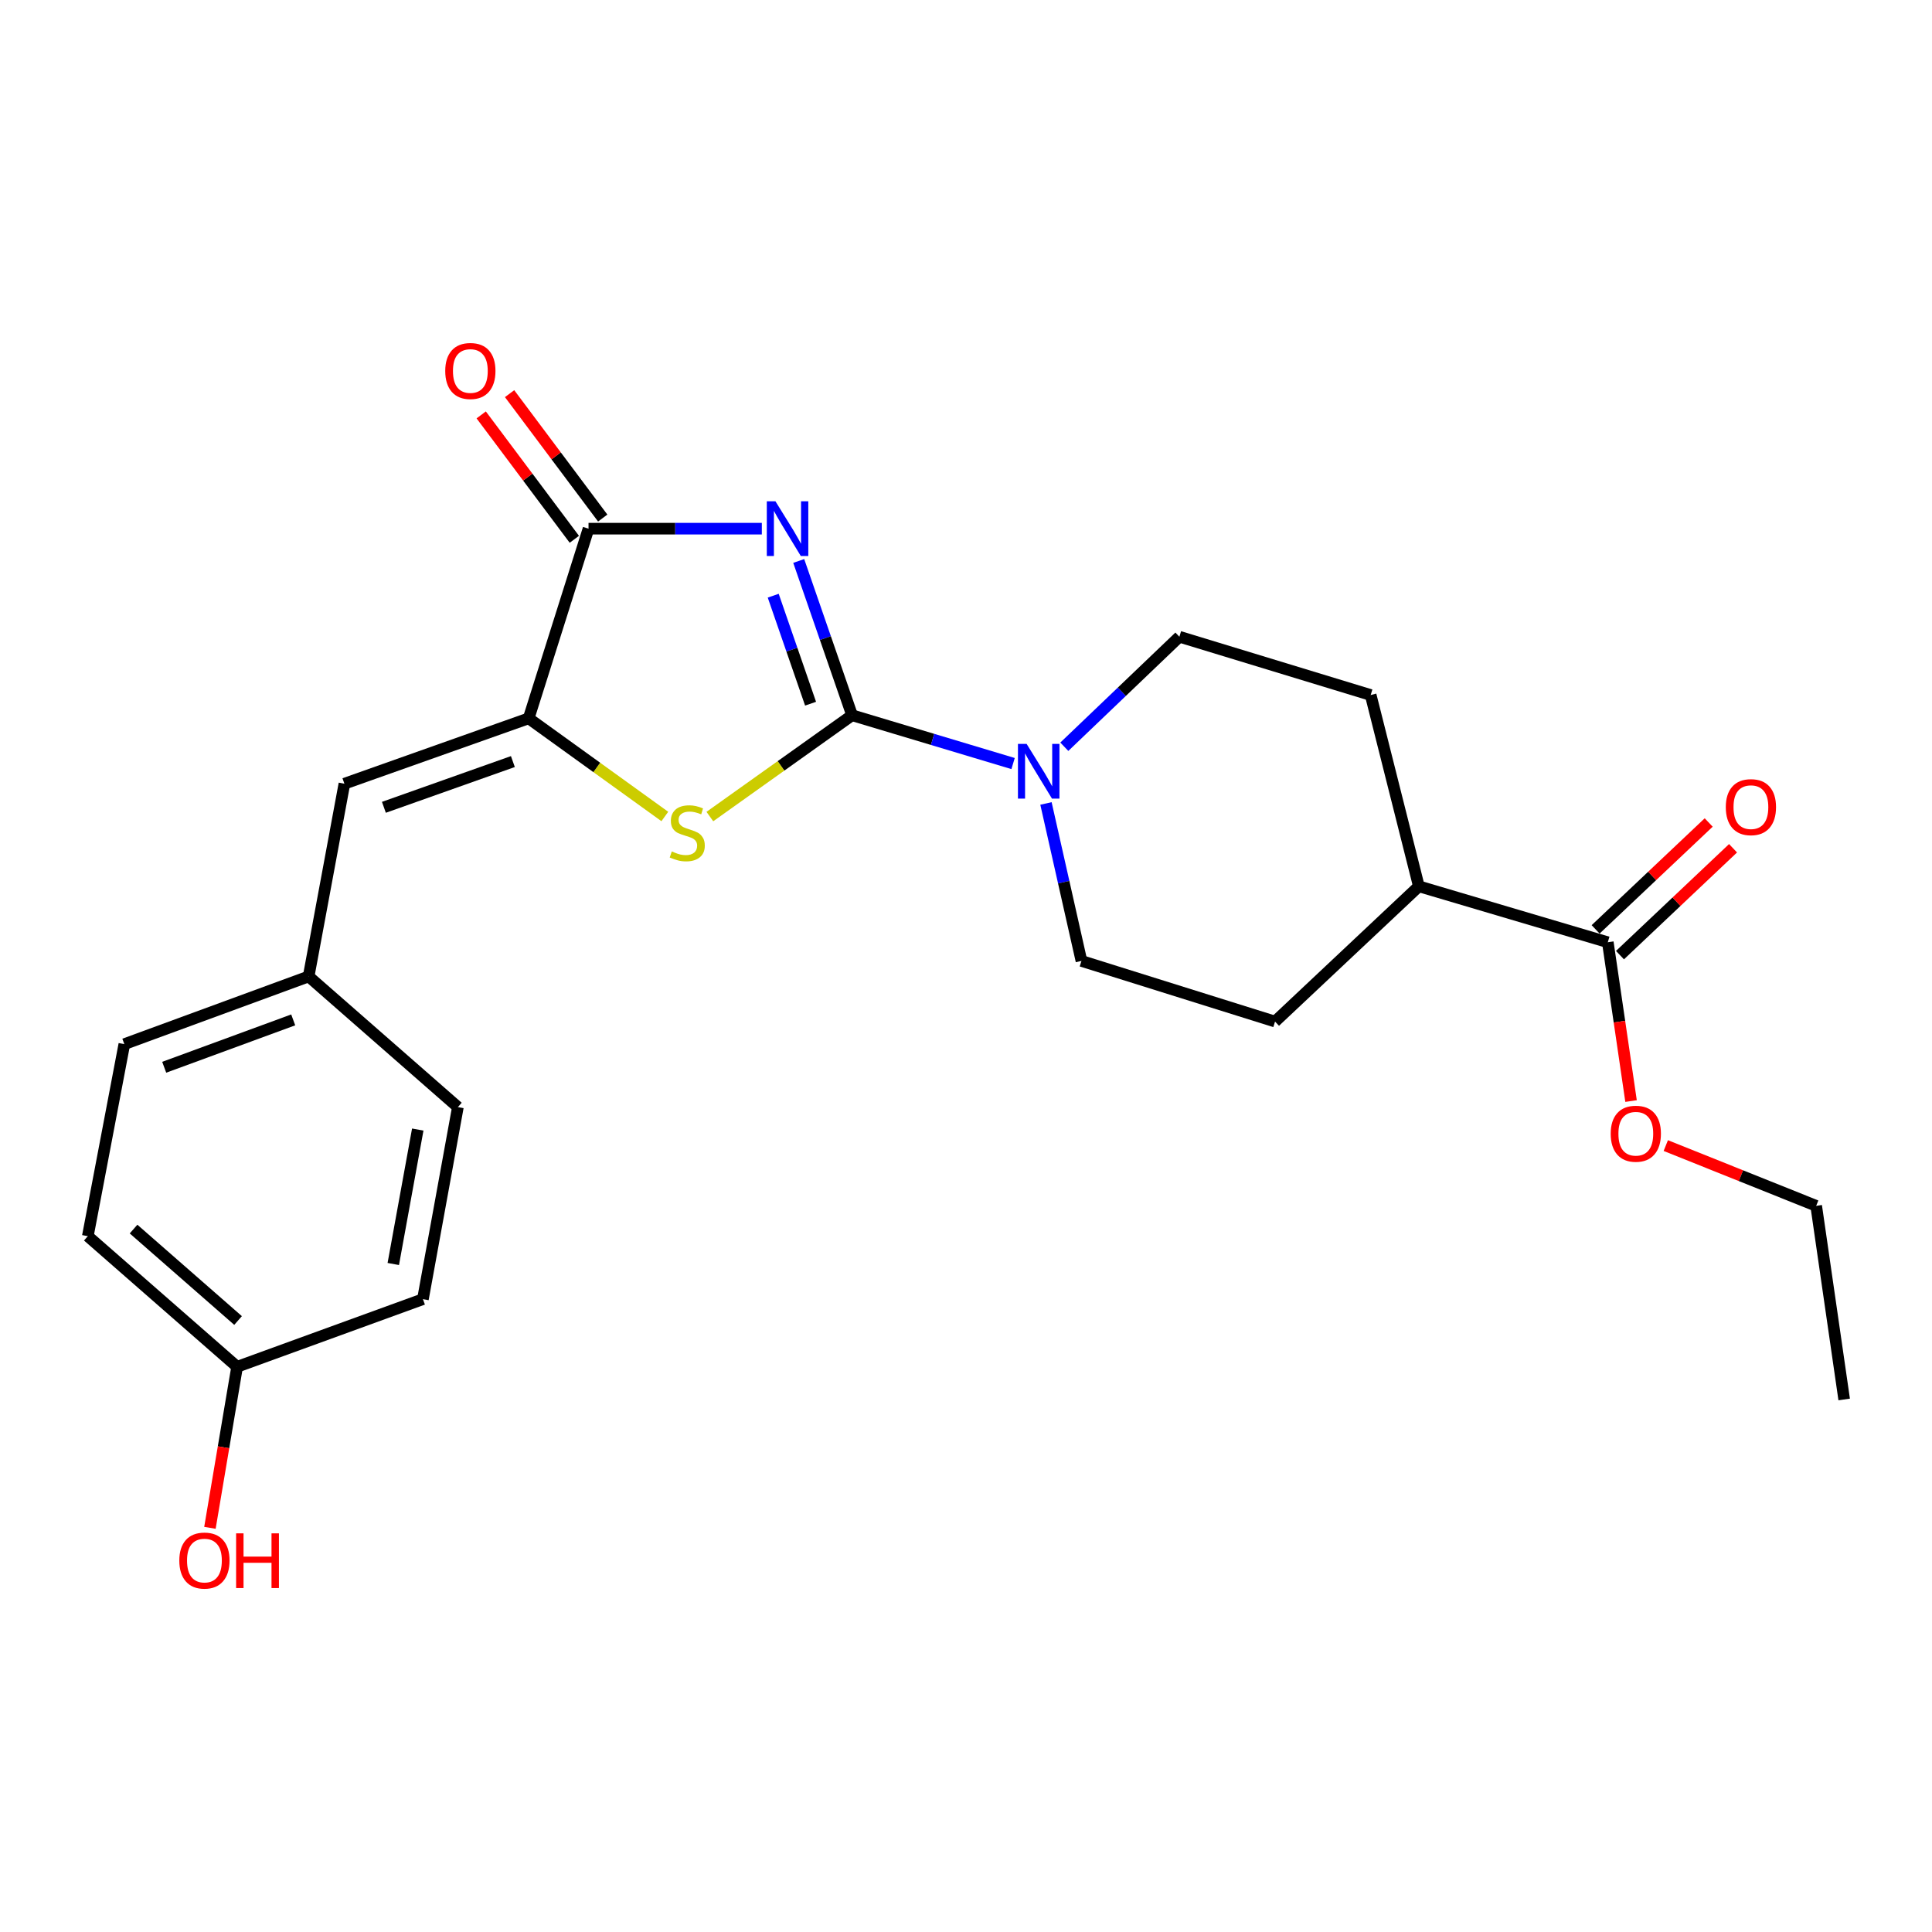 <?xml version='1.0' encoding='iso-8859-1'?>
<svg version='1.1' baseProfile='full'
              xmlns='http://www.w3.org/2000/svg'
                      xmlns:rdkit='http://www.rdkit.org/xml'
                      xmlns:xlink='http://www.w3.org/1999/xlink'
                  xml:space='preserve'
width='1000px' height='1000px' viewBox='0 0 1000 1000'>
<!-- END OF HEADER -->
<rect style='opacity:1.0;fill:#FFFFFF;stroke:none' width='1000' height='1000' x='0' y='0'> </rect>
<path class='bond-0' d='M 413.418,290.353 L 427.228,330.283' style='fill:none;fill-rule:evenodd;stroke:#0000FF;stroke-width:6px;stroke-linecap:butt;stroke-linejoin:miter;stroke-opacity:1' />
<path class='bond-0' d='M 427.228,330.283 L 441.038,370.212' style='fill:none;fill-rule:evenodd;stroke:#000000;stroke-width:6px;stroke-linecap:butt;stroke-linejoin:miter;stroke-opacity:1' />
<path class='bond-0' d='M 400.217,308.331 L 409.884,336.282' style='fill:none;fill-rule:evenodd;stroke:#0000FF;stroke-width:6px;stroke-linecap:butt;stroke-linejoin:miter;stroke-opacity:1' />
<path class='bond-0' d='M 409.884,336.282 L 419.551,364.232' style='fill:none;fill-rule:evenodd;stroke:#000000;stroke-width:6px;stroke-linecap:butt;stroke-linejoin:miter;stroke-opacity:1' />
<path class='bond-2' d='M 394.322,273.639 L 349.471,273.639' style='fill:none;fill-rule:evenodd;stroke:#0000FF;stroke-width:6px;stroke-linecap:butt;stroke-linejoin:miter;stroke-opacity:1' />
<path class='bond-2' d='M 349.471,273.639 L 304.619,273.639' style='fill:none;fill-rule:evenodd;stroke:#000000;stroke-width:6px;stroke-linecap:butt;stroke-linejoin:miter;stroke-opacity:1' />
<path class='bond-1' d='M 441.038,370.212 L 404.229,396.43' style='fill:none;fill-rule:evenodd;stroke:#000000;stroke-width:6px;stroke-linecap:butt;stroke-linejoin:miter;stroke-opacity:1' />
<path class='bond-1' d='M 404.229,396.43 L 367.419,422.647' style='fill:none;fill-rule:evenodd;stroke:#CCCC00;stroke-width:6px;stroke-linecap:butt;stroke-linejoin:miter;stroke-opacity:1' />
<path class='bond-4' d='M 441.038,370.212 L 482.705,382.712' style='fill:none;fill-rule:evenodd;stroke:#000000;stroke-width:6px;stroke-linecap:butt;stroke-linejoin:miter;stroke-opacity:1' />
<path class='bond-4' d='M 482.705,382.712 L 524.371,395.211' style='fill:none;fill-rule:evenodd;stroke:#0000FF;stroke-width:6px;stroke-linecap:butt;stroke-linejoin:miter;stroke-opacity:1' />
<path class='bond-24' d='M 344.111,422.611 L 308.873,397.212' style='fill:none;fill-rule:evenodd;stroke:#CCCC00;stroke-width:6px;stroke-linecap:butt;stroke-linejoin:miter;stroke-opacity:1' />
<path class='bond-24' d='M 308.873,397.212 L 273.635,371.813' style='fill:none;fill-rule:evenodd;stroke:#000000;stroke-width:6px;stroke-linecap:butt;stroke-linejoin:miter;stroke-opacity:1' />
<path class='bond-3' d='M 304.619,273.639 L 273.635,371.813' style='fill:none;fill-rule:evenodd;stroke:#000000;stroke-width:6px;stroke-linecap:butt;stroke-linejoin:miter;stroke-opacity:1' />
<path class='bond-7' d='M 311.965,268.139 L 287.863,235.946' style='fill:none;fill-rule:evenodd;stroke:#000000;stroke-width:6px;stroke-linecap:butt;stroke-linejoin:miter;stroke-opacity:1' />
<path class='bond-7' d='M 287.863,235.946 L 263.761,203.752' style='fill:none;fill-rule:evenodd;stroke:#FF0000;stroke-width:6px;stroke-linecap:butt;stroke-linejoin:miter;stroke-opacity:1' />
<path class='bond-7' d='M 297.274,279.138 L 273.172,246.945' style='fill:none;fill-rule:evenodd;stroke:#000000;stroke-width:6px;stroke-linecap:butt;stroke-linejoin:miter;stroke-opacity:1' />
<path class='bond-7' d='M 273.172,246.945 L 249.07,214.751' style='fill:none;fill-rule:evenodd;stroke:#FF0000;stroke-width:6px;stroke-linecap:butt;stroke-linejoin:miter;stroke-opacity:1' />
<path class='bond-5' d='M 273.635,371.813 L 178.264,405.643' style='fill:none;fill-rule:evenodd;stroke:#000000;stroke-width:6px;stroke-linecap:butt;stroke-linejoin:miter;stroke-opacity:1' />
<path class='bond-5' d='M 265.464,394.184 L 198.705,417.865' style='fill:none;fill-rule:evenodd;stroke:#000000;stroke-width:6px;stroke-linecap:butt;stroke-linejoin:miter;stroke-opacity:1' />
<path class='bond-8' d='M 541.39,415.865 L 550.574,456.619' style='fill:none;fill-rule:evenodd;stroke:#0000FF;stroke-width:6px;stroke-linecap:butt;stroke-linejoin:miter;stroke-opacity:1' />
<path class='bond-8' d='M 550.574,456.619 L 559.757,497.373' style='fill:none;fill-rule:evenodd;stroke:#000000;stroke-width:6px;stroke-linecap:butt;stroke-linejoin:miter;stroke-opacity:1' />
<path class='bond-9' d='M 550.891,386.513 L 580.671,358.043' style='fill:none;fill-rule:evenodd;stroke:#0000FF;stroke-width:6px;stroke-linecap:butt;stroke-linejoin:miter;stroke-opacity:1' />
<path class='bond-9' d='M 580.671,358.043 L 610.45,329.572' style='fill:none;fill-rule:evenodd;stroke:#000000;stroke-width:6px;stroke-linecap:butt;stroke-linejoin:miter;stroke-opacity:1' />
<path class='bond-14' d='M 178.264,405.643 L 159.749,505.408' style='fill:none;fill-rule:evenodd;stroke:#000000;stroke-width:6px;stroke-linecap:butt;stroke-linejoin:miter;stroke-opacity:1' />
<path class='bond-6' d='M 832.197,487.708 L 734.4,458.752' style='fill:none;fill-rule:evenodd;stroke:#000000;stroke-width:6px;stroke-linecap:butt;stroke-linejoin:miter;stroke-opacity:1' />
<path class='bond-11' d='M 838.5,494.376 L 867.762,466.718' style='fill:none;fill-rule:evenodd;stroke:#000000;stroke-width:6px;stroke-linecap:butt;stroke-linejoin:miter;stroke-opacity:1' />
<path class='bond-11' d='M 867.762,466.718 L 897.024,439.059' style='fill:none;fill-rule:evenodd;stroke:#FF0000;stroke-width:6px;stroke-linecap:butt;stroke-linejoin:miter;stroke-opacity:1' />
<path class='bond-11' d='M 825.894,481.039 L 855.155,453.38' style='fill:none;fill-rule:evenodd;stroke:#000000;stroke-width:6px;stroke-linecap:butt;stroke-linejoin:miter;stroke-opacity:1' />
<path class='bond-11' d='M 855.155,453.38 L 884.417,425.722' style='fill:none;fill-rule:evenodd;stroke:#FF0000;stroke-width:6px;stroke-linecap:butt;stroke-linejoin:miter;stroke-opacity:1' />
<path class='bond-15' d='M 832.197,487.708 L 838.215,528.807' style='fill:none;fill-rule:evenodd;stroke:#000000;stroke-width:6px;stroke-linecap:butt;stroke-linejoin:miter;stroke-opacity:1' />
<path class='bond-15' d='M 838.215,528.807 L 844.232,569.907' style='fill:none;fill-rule:evenodd;stroke:#FF0000;stroke-width:6px;stroke-linecap:butt;stroke-linejoin:miter;stroke-opacity:1' />
<path class='bond-13' d='M 559.757,497.373 L 659.961,528.766' style='fill:none;fill-rule:evenodd;stroke:#000000;stroke-width:6px;stroke-linecap:butt;stroke-linejoin:miter;stroke-opacity:1' />
<path class='bond-12' d='M 610.45,329.572 L 709.461,359.741' style='fill:none;fill-rule:evenodd;stroke:#000000;stroke-width:6px;stroke-linecap:butt;stroke-linejoin:miter;stroke-opacity:1' />
<path class='bond-10' d='M 734.4,458.752 L 709.461,359.741' style='fill:none;fill-rule:evenodd;stroke:#000000;stroke-width:6px;stroke-linecap:butt;stroke-linejoin:miter;stroke-opacity:1' />
<path class='bond-25' d='M 734.4,458.752 L 659.961,528.766' style='fill:none;fill-rule:evenodd;stroke:#000000;stroke-width:6px;stroke-linecap:butt;stroke-linejoin:miter;stroke-opacity:1' />
<path class='bond-17' d='M 159.749,505.408 L 237.001,573.036' style='fill:none;fill-rule:evenodd;stroke:#000000;stroke-width:6px;stroke-linecap:butt;stroke-linejoin:miter;stroke-opacity:1' />
<path class='bond-18' d='M 159.749,505.408 L 64.357,540.44' style='fill:none;fill-rule:evenodd;stroke:#000000;stroke-width:6px;stroke-linecap:butt;stroke-linejoin:miter;stroke-opacity:1' />
<path class='bond-18' d='M 151.767,527.89 L 84.993,552.413' style='fill:none;fill-rule:evenodd;stroke:#000000;stroke-width:6px;stroke-linecap:butt;stroke-linejoin:miter;stroke-opacity:1' />
<path class='bond-22' d='M 862.21,592.945 L 901.133,608.541' style='fill:none;fill-rule:evenodd;stroke:#FF0000;stroke-width:6px;stroke-linecap:butt;stroke-linejoin:miter;stroke-opacity:1' />
<path class='bond-22' d='M 901.133,608.541 L 940.057,624.137' style='fill:none;fill-rule:evenodd;stroke:#000000;stroke-width:6px;stroke-linecap:butt;stroke-linejoin:miter;stroke-opacity:1' />
<path class='bond-16' d='M 122.728,707.446 L 45.455,639.838' style='fill:none;fill-rule:evenodd;stroke:#000000;stroke-width:6px;stroke-linecap:butt;stroke-linejoin:miter;stroke-opacity:1' />
<path class='bond-16' d='M 123.221,683.493 L 69.13,636.167' style='fill:none;fill-rule:evenodd;stroke:#000000;stroke-width:6px;stroke-linecap:butt;stroke-linejoin:miter;stroke-opacity:1' />
<path class='bond-21' d='M 122.728,707.446 L 115.693,749.122' style='fill:none;fill-rule:evenodd;stroke:#000000;stroke-width:6px;stroke-linecap:butt;stroke-linejoin:miter;stroke-opacity:1' />
<path class='bond-21' d='M 115.693,749.122 L 108.659,790.799' style='fill:none;fill-rule:evenodd;stroke:#FF0000;stroke-width:6px;stroke-linecap:butt;stroke-linejoin:miter;stroke-opacity:1' />
<path class='bond-26' d='M 122.728,707.446 L 218.904,672.444' style='fill:none;fill-rule:evenodd;stroke:#000000;stroke-width:6px;stroke-linecap:butt;stroke-linejoin:miter;stroke-opacity:1' />
<path class='bond-20' d='M 237.001,573.036 L 218.904,672.444' style='fill:none;fill-rule:evenodd;stroke:#000000;stroke-width:6px;stroke-linecap:butt;stroke-linejoin:miter;stroke-opacity:1' />
<path class='bond-20' d='M 216.231,584.66 L 203.563,654.246' style='fill:none;fill-rule:evenodd;stroke:#000000;stroke-width:6px;stroke-linecap:butt;stroke-linejoin:miter;stroke-opacity:1' />
<path class='bond-19' d='M 64.357,540.44 L 45.455,639.838' style='fill:none;fill-rule:evenodd;stroke:#000000;stroke-width:6px;stroke-linecap:butt;stroke-linejoin:miter;stroke-opacity:1' />
<path class='bond-23' d='M 940.057,624.137 L 954.545,724.361' style='fill:none;fill-rule:evenodd;stroke:#000000;stroke-width:6px;stroke-linecap:butt;stroke-linejoin:miter;stroke-opacity:1' />
<path  class='atom-0' d='M 401.377 259.479
L 410.657 274.479
Q 411.577 275.959, 413.057 278.639
Q 414.537 281.319, 414.617 281.479
L 414.617 259.479
L 418.377 259.479
L 418.377 287.799
L 414.497 287.799
L 404.537 271.399
Q 403.377 269.479, 402.137 267.279
Q 400.937 265.079, 400.577 264.399
L 400.577 287.799
L 396.897 287.799
L 396.897 259.479
L 401.377 259.479
' fill='#0000FF'/>
<path  class='atom-2' d='M 347.72 440.699
Q 348.04 440.819, 349.36 441.379
Q 350.68 441.939, 352.12 442.299
Q 353.6 442.619, 355.04 442.619
Q 357.72 442.619, 359.28 441.339
Q 360.84 440.019, 360.84 437.739
Q 360.84 436.179, 360.04 435.219
Q 359.28 434.259, 358.08 433.739
Q 356.88 433.219, 354.88 432.619
Q 352.36 431.859, 350.84 431.139
Q 349.36 430.419, 348.28 428.899
Q 347.24 427.379, 347.24 424.819
Q 347.24 421.259, 349.64 419.059
Q 352.08 416.859, 356.88 416.859
Q 360.16 416.859, 363.88 418.419
L 362.96 421.499
Q 359.56 420.099, 357 420.099
Q 354.24 420.099, 352.72 421.259
Q 351.2 422.379, 351.24 424.339
Q 351.24 425.859, 352 426.779
Q 352.8 427.699, 353.92 428.219
Q 355.08 428.739, 357 429.339
Q 359.56 430.139, 361.08 430.939
Q 362.6 431.739, 363.68 433.379
Q 364.8 434.979, 364.8 437.739
Q 364.8 441.659, 362.16 443.779
Q 359.56 445.859, 355.2 445.859
Q 352.68 445.859, 350.76 445.299
Q 348.88 444.779, 346.64 443.859
L 347.72 440.699
' fill='#CCCC00'/>
<path  class='atom-5' d='M 531.372 385.029
L 540.652 400.029
Q 541.572 401.509, 543.052 404.189
Q 544.532 406.869, 544.612 407.029
L 544.612 385.029
L 548.372 385.029
L 548.372 413.349
L 544.492 413.349
L 534.532 396.949
Q 533.372 395.029, 532.132 392.829
Q 530.932 390.629, 530.572 389.949
L 530.572 413.349
L 526.892 413.349
L 526.892 385.029
L 531.372 385.029
' fill='#0000FF'/>
<path  class='atom-8' d='M 230.455 192.02
Q 230.455 185.22, 233.815 181.42
Q 237.175 177.62, 243.455 177.62
Q 249.735 177.62, 253.095 181.42
Q 256.455 185.22, 256.455 192.02
Q 256.455 198.9, 253.055 202.82
Q 249.655 206.7, 243.455 206.7
Q 237.215 206.7, 233.815 202.82
Q 230.455 198.94, 230.455 192.02
M 243.455 203.5
Q 247.775 203.5, 250.095 200.62
Q 252.455 197.7, 252.455 192.02
Q 252.455 186.46, 250.095 183.66
Q 247.775 180.82, 243.455 180.82
Q 239.135 180.82, 236.775 183.62
Q 234.455 186.42, 234.455 192.02
Q 234.455 197.74, 236.775 200.62
Q 239.135 203.5, 243.455 203.5
' fill='#FF0000'/>
<path  class='atom-12' d='M 893.269 417.774
Q 893.269 410.974, 896.629 407.174
Q 899.989 403.374, 906.269 403.374
Q 912.549 403.374, 915.909 407.174
Q 919.269 410.974, 919.269 417.774
Q 919.269 424.654, 915.869 428.574
Q 912.469 432.454, 906.269 432.454
Q 900.029 432.454, 896.629 428.574
Q 893.269 424.694, 893.269 417.774
M 906.269 429.254
Q 910.589 429.254, 912.909 426.374
Q 915.269 423.454, 915.269 417.774
Q 915.269 412.214, 912.909 409.414
Q 910.589 406.574, 906.269 406.574
Q 901.949 406.574, 899.589 409.374
Q 897.269 412.174, 897.269 417.774
Q 897.269 423.494, 899.589 426.374
Q 901.949 429.254, 906.269 429.254
' fill='#FF0000'/>
<path  class='atom-16' d='M 833.695 586.809
Q 833.695 580.009, 837.055 576.209
Q 840.415 572.409, 846.695 572.409
Q 852.975 572.409, 856.335 576.209
Q 859.695 580.009, 859.695 586.809
Q 859.695 593.689, 856.295 597.609
Q 852.895 601.489, 846.695 601.489
Q 840.455 601.489, 837.055 597.609
Q 833.695 593.729, 833.695 586.809
M 846.695 598.289
Q 851.015 598.289, 853.335 595.409
Q 855.695 592.489, 855.695 586.809
Q 855.695 581.249, 853.335 578.449
Q 851.015 575.609, 846.695 575.609
Q 842.375 575.609, 840.015 578.409
Q 837.695 581.209, 837.695 586.809
Q 837.695 592.529, 840.015 595.409
Q 842.375 598.289, 846.695 598.289
' fill='#FF0000'/>
<path  class='atom-22' d='M 92.813 807.74
Q 92.813 800.94, 96.173 797.14
Q 99.533 793.34, 105.813 793.34
Q 112.093 793.34, 115.453 797.14
Q 118.813 800.94, 118.813 807.74
Q 118.813 814.62, 115.413 818.54
Q 112.013 822.42, 105.813 822.42
Q 99.573 822.42, 96.173 818.54
Q 92.813 814.66, 92.813 807.74
M 105.813 819.22
Q 110.133 819.22, 112.453 816.34
Q 114.813 813.42, 114.813 807.74
Q 114.813 802.18, 112.453 799.38
Q 110.133 796.54, 105.813 796.54
Q 101.493 796.54, 99.133 799.34
Q 96.813 802.14, 96.813 807.74
Q 96.813 813.46, 99.133 816.34
Q 101.493 819.22, 105.813 819.22
' fill='#FF0000'/>
<path  class='atom-22' d='M 122.213 793.66
L 126.053 793.66
L 126.053 805.7
L 140.533 805.7
L 140.533 793.66
L 144.373 793.66
L 144.373 821.98
L 140.533 821.98
L 140.533 808.9
L 126.053 808.9
L 126.053 821.98
L 122.213 821.98
L 122.213 793.66
' fill='#FF0000'/>
</svg>
